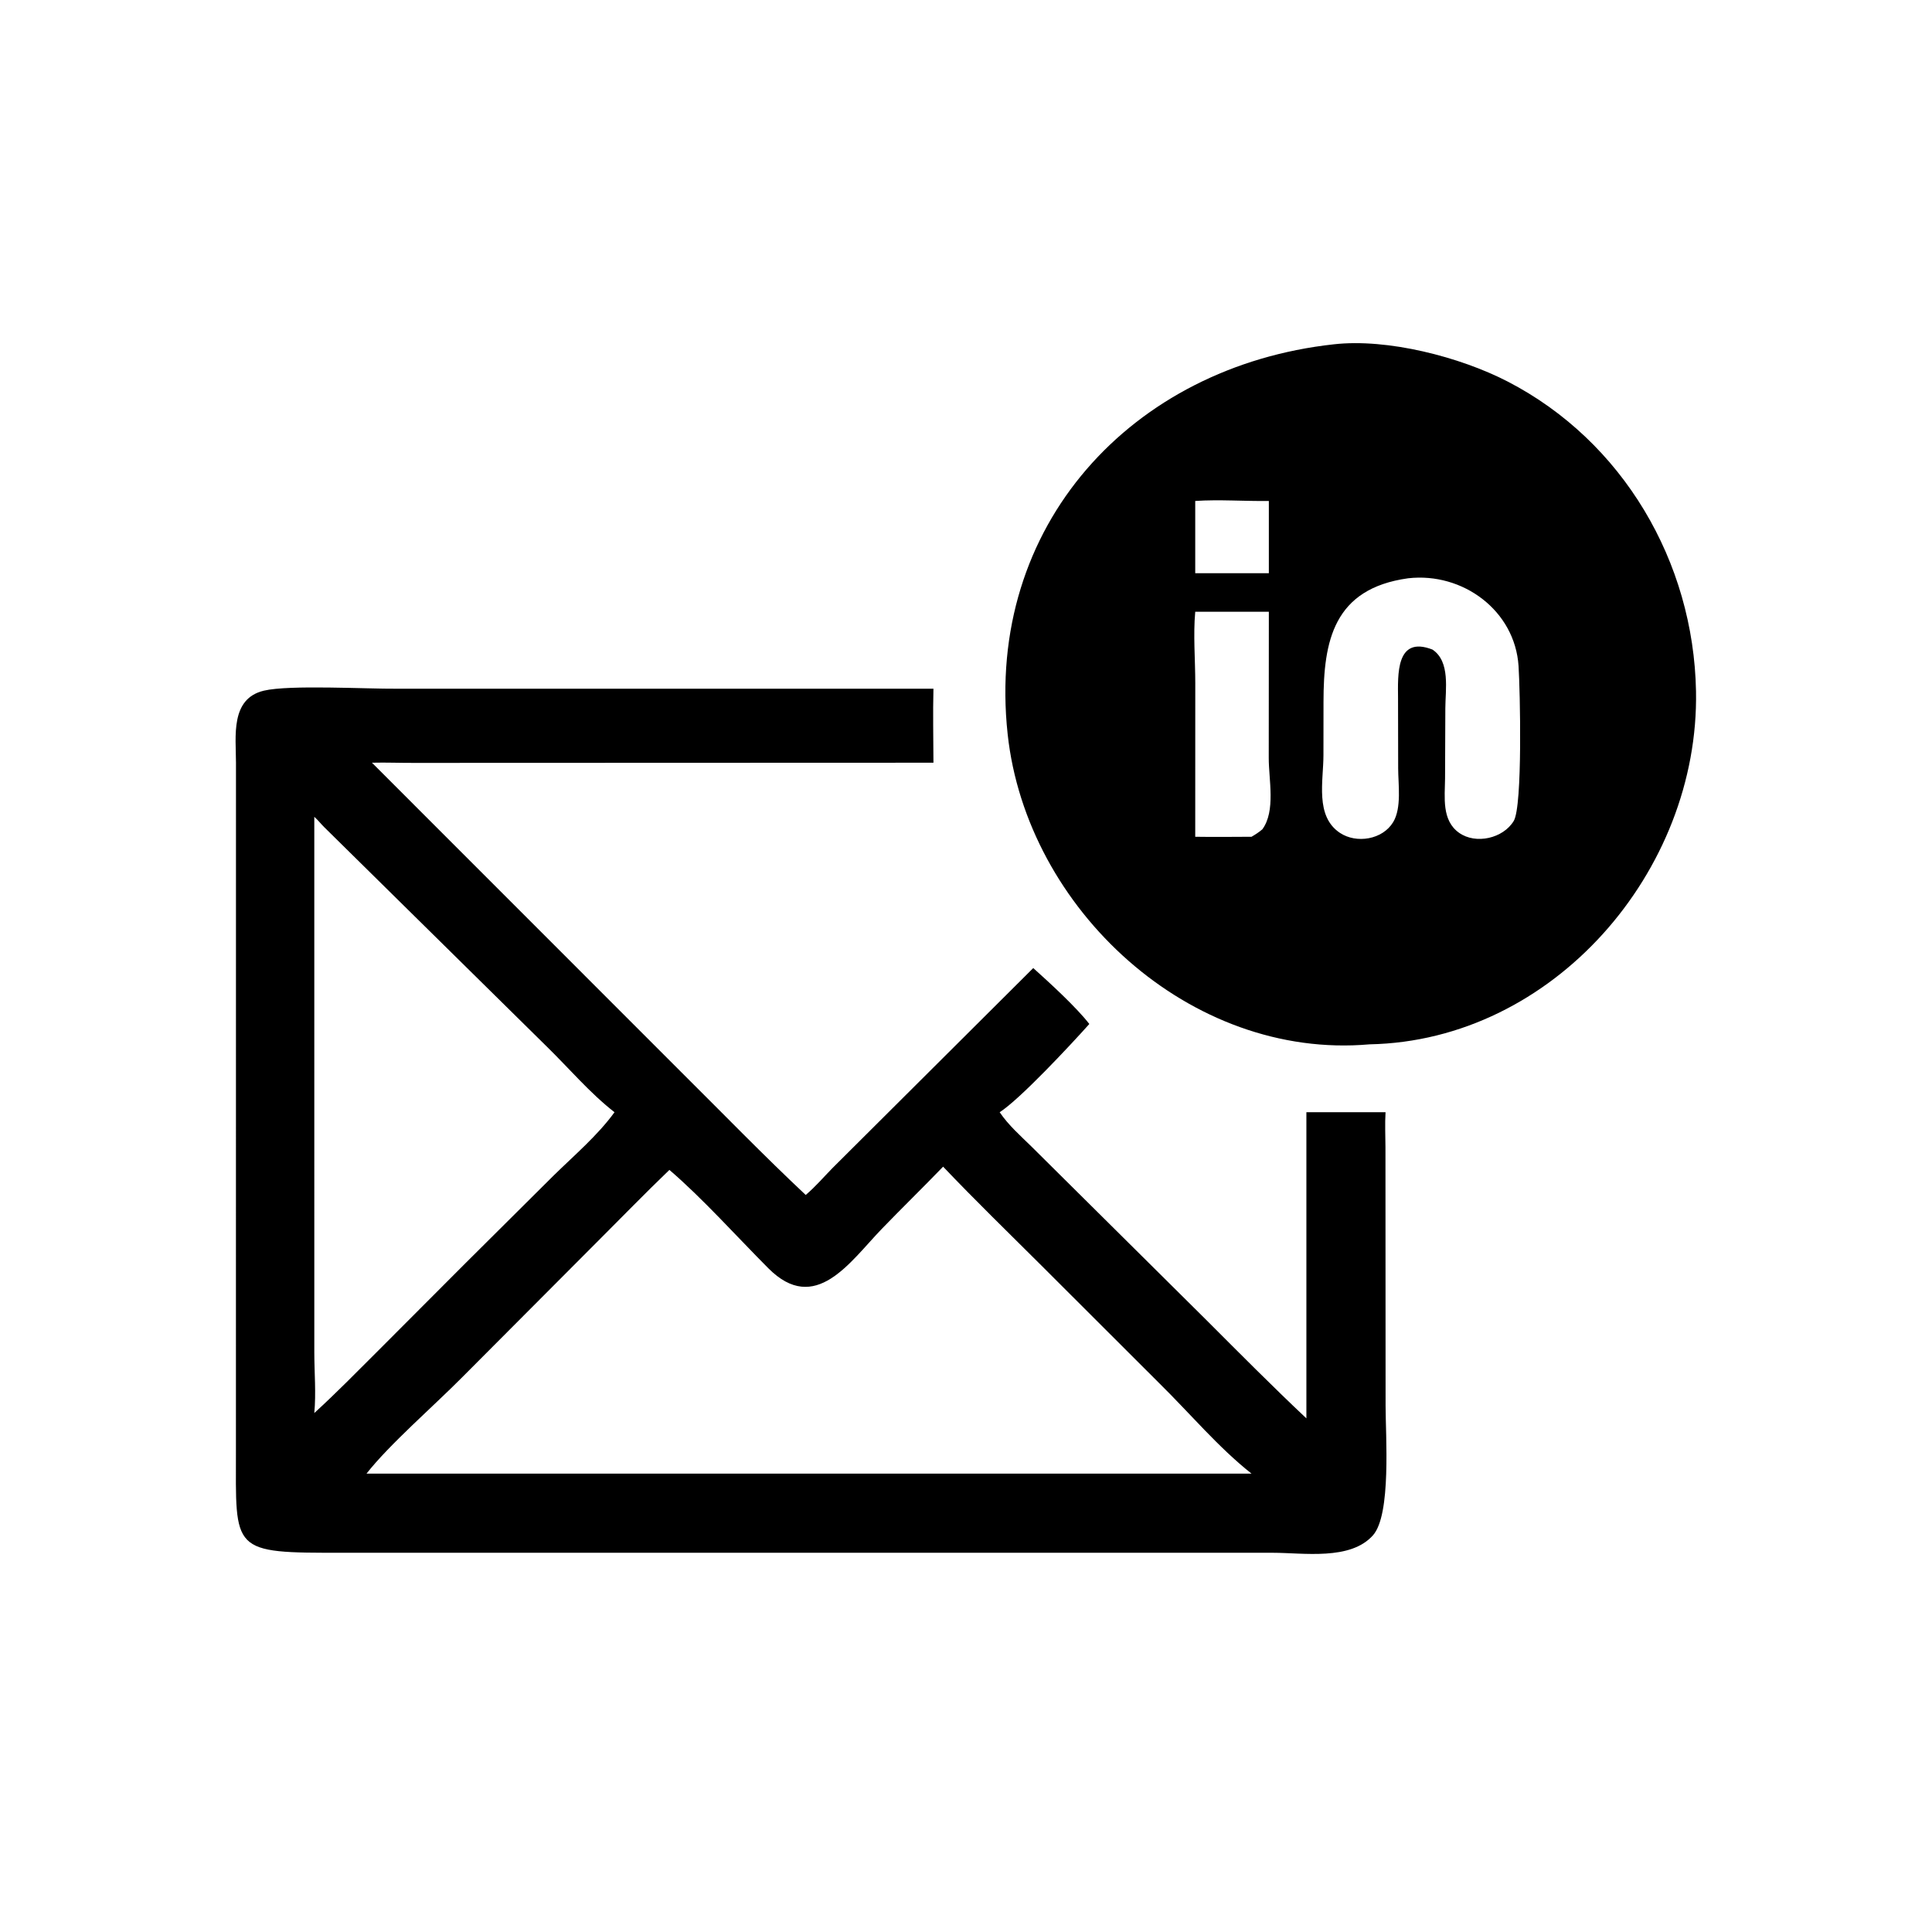 <?xml version="1.0" encoding="UTF-8"?> <svg xmlns="http://www.w3.org/2000/svg" xmlns:xlink="http://www.w3.org/1999/xlink" width="1024" height="1024"><path transform="scale(2 2)" d="M353.446 91.249C367.683 89.624 386.923 94.585 399.557 101.117C430.086 116.9 448.819 148.848 449.461 183.171C450.352 230.809 411.669 275.806 362.937 276.76C315.412 280.948 272.055 240.897 267.039 194.559C261.059 139.309 299.938 97.118 353.446 91.249ZM373.182 153.249C353.326 155.993 350.75 169.963 350.742 185.992L350.727 200.141C350.724 206.982 348.454 216.291 355.088 220.716C359.468 223.636 366.393 222.523 369.2 217.88C371.493 214.086 370.532 207.85 370.529 203.646L370.495 184.966C370.462 178.957 369.842 168.348 379.611 172.141C384.403 175.299 383.042 182.807 383.028 187.681L382.955 206.331C382.904 211.281 382.018 217.404 386.673 220.704C391.116 223.854 398.352 222.178 401.15 217.57C403.549 213.621 402.841 182.81 402.433 176.515C401.478 161.797 387.647 151.605 373.182 153.249ZM316.749 162.12C316.191 168.308 316.758 174.806 316.761 181.031L316.749 221.752C321.721 221.834 326.698 221.77 331.67 221.752C332.7 221.148 333.632 220.556 334.542 219.771C338.107 214.884 336.22 206.659 336.231 200.86L336.258 162.12L316.749 162.12ZM316.749 132.758L316.749 151.902L336.258 151.902L336.258 132.758C329.794 132.858 323.186 132.329 316.749 132.758Z"></path><path transform="scale(2 2)" d="M105.126 182.517L247.373 182.517C247.204 189.041 247.356 195.601 247.373 202.127L109.816 202.176C106.064 202.196 102.323 202.032 98.57 202.127L180.621 284.203C191.559 295.057 202.283 306.128 213.524 316.678C216.06 314.528 218.256 311.959 220.582 309.584L273.821 256.546C278.147 260.433 285.253 266.931 288.681 271.369C283.486 277.174 270.28 291.315 264.923 294.75C267.295 298.248 270.428 300.972 273.422 303.915L319.747 349.87C328.496 358.624 337.197 367.395 346.207 375.885L346.207 294.75L367.182 294.75C366.992 297.826 367.147 300.929 367.16 304.01L367.195 372.54C367.194 380.455 368.737 401.357 363.861 406.86C357.875 413.615 345.422 411.501 337.308 411.501L91.086 411.493C60.941 411.567 62.523 411.349 62.523 384.274L62.537 202.12C62.535 195.193 60.977 185.167 69.922 183.036C76.666 181.429 97.311 182.595 105.126 182.517ZM249.934 309.177C244.582 314.727 239.056 320.103 233.702 325.646C225.234 334.415 216.081 348.602 203.62 336.106C195.51 327.973 186.024 317.405 177.398 310.04C171.029 316.145 164.88 322.491 158.635 328.723L122.331 365.147C115.095 372.454 103.124 382.855 97.126 390.528L147.875 390.528L331.67 390.528C322.872 383.579 315.299 374.517 307.317 366.664L276.003 335.394C267.27 326.683 258.439 318.122 249.934 309.177ZM83.292 216.468L83.295 358.415C83.3 363.687 83.788 369.246 83.292 374.47C89.123 369.143 94.662 363.481 100.255 357.906L123.34 334.772L146.69 311.556C152.112 306.235 158.398 300.897 162.853 294.75C156.397 289.741 150.803 283.121 144.947 277.396L85.901 219.187C85.03 218.328 84.203 217.25 83.292 216.468Z"></path></svg> 